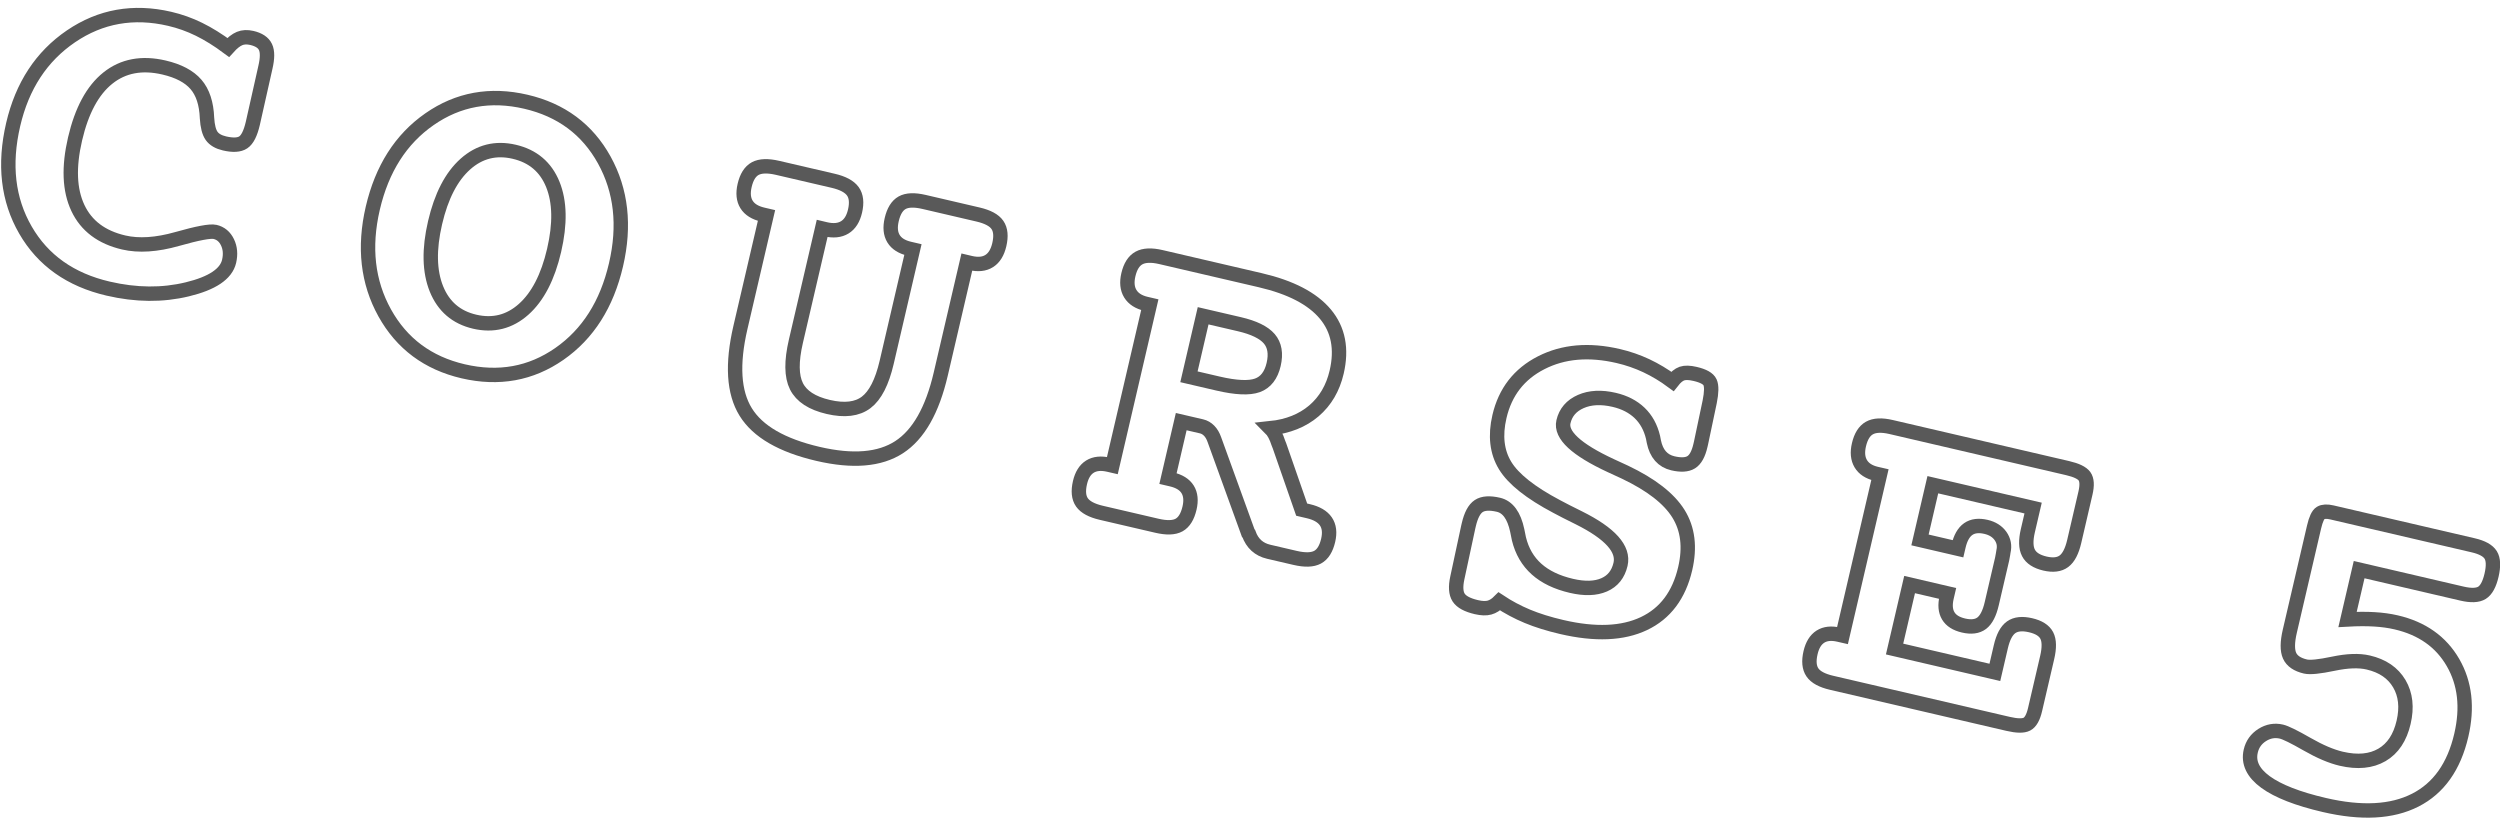 <?xml version="1.0" encoding="iso-8859-1"?>
<!-- Generator: Adobe Illustrator 16.0.3, SVG Export Plug-In . SVG Version: 6.00 Build 0)  -->
<!DOCTYPE svg PUBLIC "-//W3C//DTD SVG 1.1//EN" "http://www.w3.org/Graphics/SVG/1.1/DTD/svg11.dtd">
<svg version="1.1" id="&#x30EC;&#x30A4;&#x30E4;&#x30FC;_1"
	 xmlns="http://www.w3.org/2000/svg" xmlns:xlink="http://www.w3.org/1999/xlink" x="0px" y="0px" width="211px" height="70px"
	 viewBox="0 0 211 70" style="enable-background:new 0 0 211 70;" xml:space="preserve">
<g>
	<g>
		<path style="fill:none;stroke:#595959;stroke-width:1.215;stroke-miterlimit:10;" d="M19.261,4.005
			c0.344-0.381,0.665-0.632,0.962-0.755c0.298-0.122,0.641-0.139,1.029-0.048c0.594,0.138,0.979,0.394,1.154,0.768
			c0.176,0.373,0.174,0.942-0.004,1.706l-1.065,4.74c-0.195,0.837-0.462,1.37-0.804,1.598c-0.34,0.228-0.869,0.258-1.585,0.091
			c-0.51-0.118-0.872-0.33-1.089-0.637c-0.216-0.307-0.346-0.81-0.388-1.51c-0.046-1.226-0.357-2.171-0.932-2.836
			s-1.475-1.14-2.7-1.425c-1.867-0.435-3.446-0.137-4.734,0.893c-1.29,1.031-2.211,2.74-2.768,5.131
			c-0.553,2.378-0.476,4.321,0.236,5.83c0.709,1.508,1.999,2.479,3.866,2.914c1.275,0.297,2.777,0.199,4.511-0.293
			c1.731-0.492,2.799-0.691,3.199-0.599c0.473,0.11,0.824,0.403,1.052,0.879c0.229,0.476,0.273,1.01,0.136,1.604
			c-0.249,1.067-1.424,1.855-3.525,2.363c-2.101,0.51-4.328,0.49-6.681-0.059c-3.18-0.739-5.508-2.388-6.983-4.944
			c-1.478-2.556-1.822-5.526-1.034-8.911C1.874,7.242,3.5,4.762,5.992,3.065c2.493-1.695,5.268-2.188,8.326-1.477
			c0.859,0.2,1.688,0.495,2.479,0.885C17.59,2.862,18.41,3.373,19.261,4.005z"/>
		<path style="fill:none;stroke:#595959;stroke-width:1.215;stroke-miterlimit:10;" d="M44.385,8.587
			c2.98,0.694,5.188,2.333,6.617,4.917s1.761,5.532,0.989,8.845c-0.776,3.337-2.37,5.843-4.779,7.521
			c-2.41,1.677-5.118,2.166-8.123,1.467c-2.971-0.692-5.177-2.334-6.618-4.927c-1.44-2.593-1.775-5.539-1.008-8.839
			c0.773-3.324,2.369-5.828,4.786-7.51C38.666,8.378,41.377,7.887,44.385,8.587z M43.401,12.809
			c-1.563-0.363-2.937-0.018-4.12,1.037c-1.184,1.054-2.037,2.703-2.56,4.948s-0.483,4.108,0.115,5.591
			c0.601,1.482,1.675,2.404,3.226,2.766c1.563,0.363,2.938,0.016,4.131-1.044c1.19-1.06,2.049-2.718,2.574-4.974
			c0.522-2.245,0.485-4.102-0.11-5.57C46.061,14.094,44.976,13.176,43.401,12.809z"/>
		<path style="fill:none;stroke:#595959;stroke-width:1.215;stroke-miterlimit:10;" d="M69.389,19.281l-2.215,9.519
			c-0.393,1.687-0.378,2.952,0.046,3.8c0.422,0.846,1.319,1.429,2.69,1.748s2.438,0.19,3.197-0.388
			c0.762-0.577,1.338-1.703,1.728-3.377l2.216-9.518l-0.291-0.068c-0.643-0.149-1.093-0.434-1.347-0.851
			c-0.255-0.417-0.306-0.954-0.153-1.608c0.166-0.717,0.459-1.191,0.879-1.427c0.419-0.235,1.035-0.258,1.848-0.069l4.549,1.06
			c0.826,0.192,1.375,0.486,1.646,0.883c0.273,0.396,0.326,0.951,0.159,1.667c-0.153,0.655-0.435,1.114-0.848,1.376
			c-0.413,0.263-0.94,0.318-1.583,0.169L81.6,22.124L79.4,31.569c-0.711,3.058-1.885,5.115-3.519,6.174s-3.912,1.247-6.836,0.566
			c-3.058-0.711-5.095-1.893-6.111-3.542c-1.017-1.65-1.163-4.028-0.44-7.134l2.199-9.445l-0.309-0.072
			c-0.656-0.152-1.114-0.438-1.374-0.857c-0.261-0.418-0.315-0.955-0.162-1.61c0.167-0.716,0.466-1.189,0.897-1.422
			c0.431-0.231,1.059-0.253,1.883-0.061l4.697,1.093c0.811,0.189,1.363,0.484,1.654,0.885c0.289,0.4,0.352,0.958,0.186,1.674
			c-0.152,0.655-0.441,1.113-0.866,1.371c-0.425,0.26-0.964,0.313-1.62,0.161L69.389,19.281z"/>
		<path style="fill:none;stroke:#595959;stroke-width:1.215;stroke-miterlimit:10;" d="M107.221,36.145
			c0.27,0.268,0.496,0.691,0.682,1.271c0.031,0.084,0.06,0.155,0.085,0.212l1.874,5.386l0.201,0.047l0.363,0.084
			c0.703,0.164,1.195,0.451,1.478,0.863c0.281,0.41,0.346,0.943,0.193,1.598c-0.167,0.717-0.466,1.19-0.896,1.423
			c-0.432,0.231-1.06,0.252-1.884,0.06l-2.238-0.521c-0.826-0.192-1.386-0.7-1.68-1.523l-0.047-0.049l-2.861-7.898
			c-0.108-0.307-0.254-0.556-0.44-0.745c-0.187-0.19-0.399-0.314-0.644-0.37l-1.711-0.398l-1.117,4.804l0.291,0.068
			c0.654,0.152,1.111,0.435,1.366,0.846s0.31,0.938,0.16,1.581c-0.167,0.716-0.46,1.191-0.879,1.427
			c-0.42,0.234-1.042,0.256-1.866,0.064l-4.695-1.093c-0.813-0.189-1.358-0.483-1.638-0.88c-0.278-0.397-0.334-0.954-0.167-1.671
			c0.149-0.643,0.43-1.092,0.841-1.349c0.412-0.255,0.938-0.309,1.581-0.159l0.311,0.072l3.16-13.576l-0.311-0.072
			c-0.631-0.146-1.074-0.433-1.334-0.856c-0.26-0.426-0.314-0.959-0.164-1.603c0.164-0.704,0.462-1.175,0.895-1.413
			c0.433-0.237,1.049-0.265,1.852-0.078l8.389,1.953c2.572,0.599,4.402,1.553,5.492,2.861s1.407,2.94,0.952,4.894
			c-0.316,1.358-0.958,2.45-1.923,3.274C109.924,35.502,108.701,35.991,107.221,36.145z M101.545,26.651l-1.198,5.15l2.457,0.572
			c1.516,0.353,2.623,0.402,3.322,0.15c0.698-0.254,1.155-0.842,1.37-1.764c0.211-0.909,0.088-1.632-0.369-2.167
			c-0.458-0.534-1.299-0.945-2.525-1.23L101.545,26.651z"/>
		<path style="fill:none;stroke:#595959;stroke-width:1.215;stroke-miterlimit:10;" d="M141.15,32.188
			c0.272-0.347,0.541-0.566,0.805-0.658c0.265-0.092,0.633-0.082,1.107,0.028c0.703,0.163,1.125,0.399,1.264,0.706
			c0.141,0.309,0.131,0.853-0.025,1.635l-0.74,3.512l-0.047,0.199c-0.166,0.717-0.425,1.184-0.776,1.402
			c-0.353,0.219-0.867,0.249-1.547,0.091c-0.861-0.2-1.397-0.812-1.606-1.832c-0.029-0.147-0.053-0.268-0.07-0.362
			c-0.201-0.839-0.578-1.525-1.132-2.057c-0.556-0.532-1.269-0.9-2.142-1.104c-1.092-0.254-2.033-0.207-2.823,0.14
			c-0.791,0.347-1.278,0.915-1.462,1.703c-0.26,1.116,1.076,2.354,4.009,3.715c0.495,0.229,0.888,0.411,1.178,0.543
			c2.21,1.052,3.716,2.221,4.517,3.507s0.99,2.834,0.57,4.641c-0.521,2.232-1.678,3.776-3.477,4.631
			c-1.798,0.854-4.109,0.951-6.937,0.293c-1.104-0.257-2.073-0.559-2.906-0.906s-1.622-0.768-2.364-1.26
			c-0.268,0.27-0.545,0.445-0.832,0.525s-0.655,0.068-1.104-0.036c-0.764-0.178-1.265-0.448-1.5-0.81s-0.272-0.914-0.112-1.657
			l0.922-4.294l0.047-0.2c0.187-0.801,0.465-1.324,0.836-1.57s0.927-0.283,1.666-0.11c0.789,0.184,1.317,0.907,1.586,2.172
			c0.057,0.308,0.104,0.542,0.143,0.705c0.256,1.044,0.751,1.895,1.488,2.553c0.734,0.657,1.717,1.128,2.941,1.413
			c1.115,0.26,2.037,0.231,2.764-0.086c0.726-0.316,1.186-0.894,1.381-1.73c0.302-1.298-0.87-2.607-3.519-3.927
			c-0.792-0.389-1.413-0.707-1.868-0.953c-2.21-1.167-3.662-2.32-4.355-3.46s-0.854-2.517-0.478-4.13
			c0.483-2.076,1.657-3.59,3.522-4.543s4.035-1.143,6.512-0.566c0.824,0.192,1.614,0.466,2.37,0.82
			C139.708,31.225,140.441,31.665,141.15,32.188z"/>
		<path style="fill:none;stroke:#595959;stroke-width:1.215;stroke-miterlimit:10;" d="M171.595,42.88l-8.464-1.97l-1.084,4.659
			l3.203,0.745l0.051-0.219c0.162-0.691,0.433-1.172,0.814-1.44c0.383-0.269,0.884-0.331,1.502-0.188
			c0.546,0.127,0.956,0.386,1.23,0.775c0.273,0.39,0.355,0.821,0.246,1.294c-0.006,0.025-0.02,0.105-0.038,0.241
			c-0.019,0.137-0.044,0.271-0.075,0.405l-0.877,3.767c-0.188,0.813-0.47,1.361-0.843,1.646c-0.374,0.284-0.888,0.35-1.543,0.197
			c-0.619-0.145-1.048-0.416-1.286-0.817c-0.24-0.401-0.284-0.923-0.135-1.565l0.076-0.328l-3.203-0.746l-1.268,5.441l8.465,1.971
			l0.504-2.166c0.189-0.813,0.478-1.359,0.87-1.64c0.392-0.279,0.938-0.337,1.642-0.173c0.691,0.16,1.146,0.448,1.363,0.863
			s0.229,1.035,0.037,1.859l-1.025,4.404c-0.152,0.655-0.383,1.063-0.688,1.222s-0.834,0.151-1.588-0.024l-14.904-3.469
			c-0.801-0.187-1.337-0.478-1.608-0.873c-0.272-0.396-0.326-0.952-0.159-1.669c0.149-0.643,0.428-1.093,0.832-1.351
			c0.405-0.257,0.924-0.313,1.555-0.165l0.309,0.071l3.16-13.576l-0.309-0.071c-0.619-0.145-1.055-0.429-1.308-0.852
			s-0.306-0.956-0.155-1.6c0.164-0.704,0.459-1.176,0.885-1.415c0.428-0.239,1.035-0.268,1.824-0.085l14.904,3.47
			c0.74,0.172,1.215,0.402,1.423,0.687c0.208,0.286,0.235,0.762,0.08,1.429l-0.948,4.077c-0.192,0.824-0.481,1.381-0.869,1.668
			c-0.387,0.288-0.92,0.352-1.6,0.194c-0.703-0.164-1.166-0.465-1.391-0.9c-0.227-0.436-0.242-1.06-0.053-1.873L171.595,42.88z"/>
		<path style="fill:none;stroke:#595959;stroke-width:1.215;stroke-miterlimit:10;" d="M199.111,48.077l-0.979,4.205
			c0.842-0.047,1.597-0.051,2.267-0.01c0.668,0.04,1.281,0.125,1.84,0.256c2.184,0.508,3.781,1.638,4.793,3.389
			c1.013,1.751,1.246,3.798,0.701,6.139c-0.616,2.646-1.911,4.471-3.885,5.476c-1.973,1.005-4.531,1.142-7.673,0.41
			c-2.257-0.525-3.913-1.173-4.968-1.942c-1.055-0.771-1.469-1.641-1.243-2.611c0.136-0.582,0.458-1.035,0.968-1.357
			s1.051-0.417,1.619-0.285c0.354,0.082,1.072,0.436,2.163,1.061c1.088,0.624,2.051,1.033,2.888,1.229
			c1.372,0.319,2.516,0.211,3.434-0.324c0.917-0.534,1.526-1.45,1.828-2.748c0.295-1.262,0.174-2.35-0.362-3.261
			s-1.411-1.508-2.624-1.79c-0.777-0.182-1.757-0.146-2.939,0.102c-1.185,0.249-1.97,0.329-2.358,0.238
			c-0.691-0.161-1.139-0.467-1.341-0.916c-0.201-0.45-0.196-1.137,0.018-2.059l2.051-8.809c0.152-0.655,0.338-1.047,0.553-1.176
			c0.216-0.129,0.535-0.145,0.96-0.045l11.921,2.774c0.751,0.175,1.242,0.446,1.471,0.813c0.228,0.365,0.252,0.938,0.071,1.714
			c-0.179,0.765-0.447,1.258-0.806,1.481c-0.359,0.224-0.922,0.246-1.686,0.068L199.111,48.077z"/>
	</g>
</g>
</svg>

